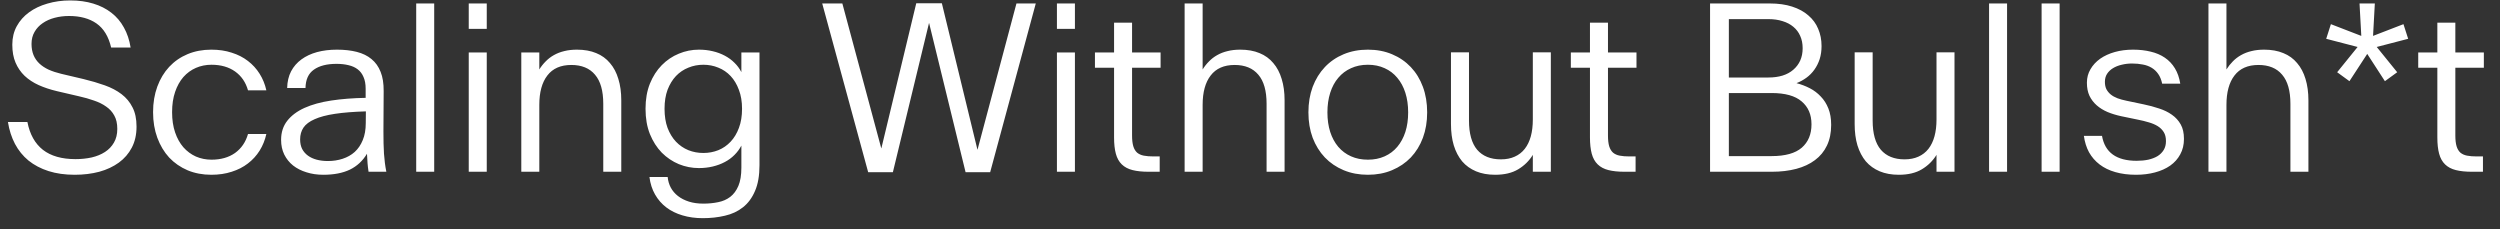 <svg xmlns="http://www.w3.org/2000/svg" width="131" height="12" viewBox="0 0 131 12" fill="none"><rect x="0" y="0" width="131" height="12" fill="#333333" stroke="none"/><path d="M3.914 9.158C3.406 9.158 2.949 9.094 2.543 8.965C2.141 8.836 1.791 8.652 1.494 8.414C1.201 8.172 0.965 7.881 0.785 7.541C0.605 7.197 0.482 6.814 0.416 6.393H1.436C1.561 7.037 1.832 7.523 2.25 7.852C2.668 8.176 3.236 8.338 3.955 8.338C4.256 8.338 4.539 8.309 4.805 8.25C5.07 8.188 5.303 8.092 5.502 7.963C5.701 7.834 5.857 7.67 5.971 7.471C6.088 7.271 6.146 7.035 6.146 6.762V6.75C6.146 6.473 6.094 6.24 5.988 6.053C5.887 5.865 5.744 5.709 5.561 5.584C5.381 5.455 5.168 5.35 4.922 5.268C4.68 5.182 4.418 5.107 4.137 5.045L2.977 4.775C2.633 4.693 2.316 4.588 2.027 4.459C1.742 4.33 1.496 4.168 1.289 3.973C1.086 3.777 0.928 3.547 0.814 3.281C0.701 3.016 0.645 2.705 0.645 2.35V2.332C0.645 1.977 0.723 1.656 0.879 1.371C1.035 1.086 1.25 0.844 1.523 0.645C1.797 0.445 2.117 0.293 2.484 0.188C2.855 0.078 3.254 0.023 3.68 0.023C4.125 0.023 4.527 0.078 4.887 0.188C5.25 0.297 5.566 0.457 5.836 0.668C6.105 0.875 6.324 1.133 6.492 1.441C6.664 1.746 6.781 2.096 6.844 2.49H5.824C5.688 1.912 5.432 1.492 5.057 1.23C4.682 0.969 4.203 0.838 3.621 0.838C3.355 0.838 3.104 0.869 2.865 0.932C2.627 0.994 2.418 1.088 2.238 1.213C2.059 1.334 1.916 1.486 1.811 1.67C1.705 1.85 1.652 2.059 1.652 2.297V2.309C1.652 2.523 1.688 2.717 1.758 2.889C1.828 3.057 1.93 3.203 2.062 3.328C2.195 3.453 2.357 3.561 2.549 3.65C2.744 3.736 2.963 3.809 3.205 3.867L4.377 4.143C4.779 4.24 5.15 4.35 5.49 4.471C5.83 4.592 6.123 4.746 6.369 4.934C6.615 5.121 6.807 5.352 6.943 5.625C7.084 5.895 7.154 6.229 7.154 6.627V6.645C7.154 7.055 7.072 7.418 6.908 7.734C6.744 8.047 6.518 8.309 6.229 8.52C5.939 8.73 5.598 8.891 5.203 9C4.809 9.105 4.379 9.158 3.914 9.158ZM11.074 9.158C10.621 9.158 10.207 9.08 9.832 8.924C9.457 8.764 9.135 8.541 8.865 8.256C8.6 7.967 8.393 7.621 8.244 7.219C8.096 6.816 8.021 6.371 8.021 5.883V5.871C8.021 5.383 8.096 4.938 8.244 4.535C8.393 4.133 8.6 3.789 8.865 3.504C9.135 3.215 9.457 2.992 9.832 2.836C10.207 2.68 10.621 2.602 11.074 2.602C11.465 2.602 11.82 2.654 12.141 2.76C12.465 2.861 12.748 3.006 12.99 3.193C13.236 3.381 13.441 3.605 13.605 3.867C13.77 4.129 13.887 4.418 13.957 4.734H12.996C12.875 4.309 12.648 3.979 12.316 3.744C11.984 3.51 11.572 3.393 11.08 3.393C10.791 3.393 10.52 3.447 10.266 3.557C10.016 3.666 9.797 3.826 9.609 4.037C9.426 4.248 9.281 4.508 9.176 4.816C9.07 5.125 9.018 5.477 9.018 5.871V5.883C9.018 6.277 9.07 6.629 9.176 6.938C9.281 7.246 9.426 7.506 9.609 7.717C9.797 7.928 10.016 8.09 10.266 8.203C10.52 8.312 10.791 8.367 11.08 8.367C11.572 8.367 11.984 8.25 12.316 8.016C12.648 7.777 12.875 7.445 12.996 7.02H13.957C13.887 7.336 13.77 7.627 13.605 7.893C13.441 8.154 13.236 8.379 12.99 8.566C12.748 8.754 12.465 8.898 12.141 9C11.82 9.105 11.465 9.158 11.074 9.158ZM16.939 9.158C16.623 9.158 16.33 9.115 16.061 9.029C15.791 8.947 15.557 8.828 15.357 8.672C15.162 8.516 15.008 8.324 14.895 8.098C14.785 7.871 14.73 7.617 14.73 7.336V7.324C14.73 6.934 14.838 6.602 15.053 6.328C15.268 6.055 15.568 5.83 15.955 5.654C16.346 5.479 16.812 5.35 17.355 5.268C17.898 5.186 18.5 5.139 19.16 5.127V4.646C19.16 4.404 19.123 4.201 19.049 4.037C18.979 3.869 18.877 3.734 18.744 3.633C18.611 3.531 18.451 3.459 18.264 3.416C18.076 3.369 17.867 3.346 17.637 3.346C17.129 3.346 16.732 3.447 16.447 3.65C16.162 3.85 16.016 4.17 16.008 4.611H15.047C15.055 4.279 15.123 3.988 15.252 3.738C15.385 3.488 15.566 3.279 15.797 3.111C16.027 2.943 16.299 2.816 16.611 2.73C16.928 2.645 17.275 2.602 17.654 2.602C18.045 2.602 18.393 2.641 18.697 2.719C19.002 2.797 19.258 2.922 19.465 3.094C19.676 3.266 19.836 3.49 19.945 3.768C20.055 4.041 20.107 4.375 20.104 4.77L20.092 6.879C20.092 7.113 20.094 7.326 20.098 7.518C20.102 7.709 20.109 7.889 20.121 8.057C20.133 8.221 20.148 8.381 20.168 8.537C20.188 8.689 20.213 8.844 20.244 9H19.312C19.289 8.848 19.271 8.701 19.26 8.561C19.248 8.42 19.238 8.252 19.23 8.057C19.008 8.428 18.709 8.705 18.334 8.889C17.959 9.068 17.494 9.158 16.939 9.158ZM17.18 8.438C17.457 8.438 17.715 8.398 17.953 8.32C18.195 8.242 18.406 8.123 18.586 7.963C18.766 7.799 18.906 7.592 19.008 7.342C19.113 7.092 19.166 6.795 19.166 6.451L19.172 5.836C18.531 5.855 17.99 5.898 17.549 5.965C17.111 6.031 16.758 6.125 16.488 6.246C16.219 6.363 16.023 6.51 15.902 6.686C15.785 6.861 15.727 7.066 15.727 7.301V7.307C15.727 7.498 15.762 7.664 15.832 7.805C15.906 7.945 16.008 8.062 16.137 8.156C16.266 8.25 16.418 8.32 16.594 8.367C16.773 8.414 16.969 8.438 17.18 8.438ZM21.809 0.182H22.752V9H21.809V0.182ZM24.562 2.748H25.506V9H24.562V2.748ZM24.562 0.182H25.506V1.512H24.562V0.182ZM27.316 2.748H28.26V3.639C28.357 3.482 28.469 3.342 28.594 3.217C28.719 3.088 28.861 2.979 29.021 2.889C29.186 2.795 29.367 2.725 29.566 2.678C29.766 2.627 29.988 2.602 30.234 2.602C30.617 2.602 30.953 2.662 31.242 2.783C31.531 2.9 31.771 3.074 31.963 3.305C32.158 3.531 32.305 3.809 32.402 4.137C32.504 4.465 32.555 4.838 32.555 5.256V9H31.611V5.438C31.611 4.758 31.467 4.25 31.178 3.914C30.893 3.574 30.479 3.404 29.936 3.404C29.381 3.404 28.963 3.588 28.682 3.955C28.4 4.318 28.26 4.832 28.26 5.496V9H27.316V2.748ZM36.621 8.807C36.258 8.807 35.908 8.738 35.572 8.602C35.236 8.461 34.938 8.26 34.676 7.998C34.418 7.732 34.211 7.408 34.055 7.025C33.902 6.639 33.826 6.199 33.826 5.707V5.695C33.826 5.203 33.902 4.766 34.055 4.383C34.211 4 34.418 3.678 34.676 3.416C34.938 3.15 35.236 2.949 35.572 2.812C35.908 2.672 36.258 2.602 36.621 2.602C36.879 2.602 37.121 2.629 37.348 2.684C37.578 2.738 37.789 2.816 37.98 2.918C38.172 3.02 38.34 3.143 38.484 3.287C38.633 3.432 38.754 3.596 38.848 3.779V2.748H39.797V8.654C39.797 9.201 39.719 9.652 39.562 10.008C39.41 10.367 39.199 10.652 38.93 10.863C38.664 11.074 38.35 11.221 37.986 11.303C37.627 11.389 37.24 11.432 36.826 11.432C36.44 11.432 36.084 11.383 35.76 11.285C35.44 11.191 35.158 11.053 34.916 10.869C34.674 10.685 34.477 10.459 34.324 10.19C34.172 9.924 34.074 9.619 34.031 9.275H34.986C35.006 9.479 35.06 9.664 35.15 9.832C35.244 10.004 35.369 10.15 35.525 10.271C35.685 10.396 35.877 10.494 36.1 10.565C36.322 10.635 36.574 10.67 36.855 10.67C37.129 10.67 37.387 10.645 37.629 10.594C37.871 10.547 38.082 10.455 38.262 10.318C38.441 10.182 38.584 9.99 38.69 9.744C38.795 9.498 38.848 9.178 38.848 8.783V7.629C38.754 7.809 38.633 7.973 38.484 8.121C38.34 8.266 38.172 8.389 37.98 8.49C37.789 8.592 37.578 8.67 37.348 8.725C37.121 8.779 36.879 8.807 36.621 8.807ZM36.855 8.016C37.133 8.016 37.395 7.967 37.641 7.869C37.887 7.768 38.102 7.619 38.285 7.424C38.469 7.229 38.613 6.988 38.719 6.703C38.828 6.414 38.883 6.082 38.883 5.707V5.695C38.883 5.324 38.828 4.996 38.719 4.711C38.613 4.422 38.469 4.18 38.285 3.984C38.102 3.789 37.887 3.643 37.641 3.545C37.395 3.443 37.133 3.393 36.855 3.393C36.578 3.393 36.316 3.443 36.07 3.545C35.824 3.643 35.607 3.789 35.42 3.984C35.236 4.18 35.09 4.42 34.98 4.705C34.875 4.99 34.822 5.32 34.822 5.695V5.707C34.822 6.082 34.875 6.414 34.98 6.703C35.09 6.988 35.236 7.229 35.42 7.424C35.607 7.619 35.824 7.768 36.07 7.869C36.316 7.967 36.578 8.016 36.855 8.016ZM43.084 0.182H44.139L46.178 7.77H46.184L48.012 0.17H49.353L51.217 7.84H51.223L53.262 0.182H54.275L51.885 9.023H50.596L48.685 1.207H48.68L46.787 9.023H45.492L43.084 0.182ZM55.383 2.748H56.326V9H55.383V2.748ZM55.383 0.182H56.326V1.512H55.383V0.182ZM60.193 9C59.857 9 59.574 8.971 59.344 8.912C59.113 8.854 58.926 8.754 58.781 8.613C58.637 8.473 58.533 8.287 58.471 8.057C58.408 7.826 58.377 7.541 58.377 7.201V3.551H57.375V2.748H58.377V1.189H59.32V2.748H60.815V3.551H59.32V7.102C59.32 7.332 59.342 7.52 59.385 7.664C59.428 7.805 59.494 7.916 59.584 7.998C59.678 8.076 59.795 8.129 59.935 8.156C60.08 8.184 60.25 8.197 60.445 8.197H60.768V9H60.193ZM62.074 0.182H63.018V3.639C63.115 3.482 63.227 3.342 63.352 3.217C63.477 3.088 63.619 2.979 63.779 2.889C63.943 2.795 64.125 2.725 64.324 2.678C64.523 2.627 64.746 2.602 64.992 2.602C65.375 2.602 65.711 2.662 66 2.783C66.289 2.9 66.529 3.074 66.721 3.305C66.916 3.531 67.062 3.809 67.16 4.137C67.262 4.465 67.312 4.838 67.312 5.256V9H66.369V5.438C66.369 4.758 66.225 4.25 65.936 3.914C65.65 3.574 65.236 3.404 64.693 3.404C64.139 3.404 63.721 3.588 63.44 3.955C63.158 4.318 63.018 4.832 63.018 5.496V9H62.074V0.182ZM71.678 9.158C71.213 9.158 70.789 9.078 70.406 8.918C70.023 8.758 69.695 8.535 69.422 8.25C69.148 7.961 68.936 7.617 68.783 7.219C68.635 6.816 68.561 6.375 68.561 5.895V5.883C68.561 5.398 68.635 4.955 68.783 4.553C68.936 4.15 69.148 3.805 69.422 3.516C69.695 3.227 70.023 3.002 70.406 2.842C70.789 2.682 71.213 2.602 71.678 2.602C72.143 2.602 72.564 2.682 72.943 2.842C73.326 3.002 73.654 3.227 73.928 3.516C74.201 3.805 74.412 4.15 74.561 4.553C74.709 4.955 74.783 5.398 74.783 5.883V5.895C74.783 6.375 74.709 6.816 74.561 7.219C74.412 7.617 74.201 7.961 73.928 8.25C73.654 8.535 73.326 8.758 72.943 8.918C72.564 9.078 72.143 9.158 71.678 9.158ZM71.678 8.367C72.002 8.367 72.295 8.309 72.557 8.191C72.818 8.074 73.039 7.908 73.219 7.693C73.402 7.475 73.543 7.215 73.641 6.914C73.738 6.609 73.787 6.27 73.787 5.895V5.883C73.787 5.508 73.738 5.168 73.641 4.863C73.543 4.555 73.402 4.293 73.219 4.078C73.039 3.859 72.818 3.691 72.557 3.574C72.295 3.453 72.002 3.393 71.678 3.393C71.35 3.393 71.055 3.453 70.793 3.574C70.531 3.691 70.309 3.859 70.125 4.078C69.941 4.293 69.801 4.555 69.703 4.863C69.606 5.168 69.557 5.508 69.557 5.883V5.895C69.557 6.27 69.606 6.609 69.703 6.914C69.801 7.215 69.941 7.475 70.125 7.693C70.309 7.908 70.531 8.074 70.793 8.191C71.055 8.309 71.35 8.367 71.678 8.367ZM78.346 9.158C77.967 9.158 77.633 9.098 77.344 8.977C77.055 8.855 76.812 8.682 76.617 8.455C76.426 8.225 76.279 7.945 76.178 7.617C76.08 7.289 76.031 6.916 76.031 6.498V2.742H76.975V6.316C76.975 6.996 77.117 7.506 77.402 7.846C77.691 8.182 78.106 8.35 78.644 8.35C78.922 8.35 79.164 8.303 79.371 8.209C79.582 8.115 79.758 7.979 79.898 7.799C80.039 7.619 80.144 7.4 80.215 7.143C80.285 6.885 80.32 6.59 80.32 6.258V2.742H81.264V9H80.32V8.115C80.129 8.428 79.873 8.68 79.553 8.871C79.236 9.062 78.834 9.158 78.346 9.158ZM85.131 9C84.795 9 84.512 8.971 84.281 8.912C84.051 8.854 83.863 8.754 83.719 8.613C83.574 8.473 83.471 8.287 83.408 8.057C83.346 7.826 83.314 7.541 83.314 7.201V3.551H82.312V2.748H83.314V1.189H84.258V2.748H85.752V3.551H84.258V7.102C84.258 7.332 84.279 7.52 84.322 7.664C84.365 7.805 84.432 7.916 84.522 7.998C84.615 8.076 84.732 8.129 84.873 8.156C85.018 8.184 85.188 8.197 85.383 8.197H85.705V9H85.131ZM89.607 0.182H92.742C93.184 0.182 93.572 0.236 93.908 0.346C94.248 0.455 94.531 0.609 94.758 0.809C94.988 1.004 95.16 1.238 95.273 1.512C95.391 1.785 95.449 2.086 95.449 2.414V2.42C95.449 2.666 95.416 2.893 95.35 3.1C95.283 3.303 95.191 3.486 95.074 3.65C94.957 3.814 94.818 3.955 94.658 4.072C94.498 4.189 94.326 4.283 94.143 4.354V4.359C94.385 4.422 94.615 4.51 94.834 4.623C95.053 4.736 95.244 4.881 95.408 5.057C95.576 5.229 95.709 5.438 95.807 5.684C95.904 5.926 95.953 6.211 95.953 6.539V6.551C95.953 6.961 95.879 7.32 95.731 7.629C95.586 7.934 95.377 8.188 95.103 8.391C94.834 8.594 94.508 8.746 94.125 8.848C93.742 8.949 93.316 9 92.848 9H89.607V0.182ZM92.83 8.18C93.545 8.18 94.072 8.033 94.412 7.74C94.752 7.443 94.922 7.035 94.922 6.516V6.51C94.922 6.002 94.75 5.604 94.406 5.314C94.066 5.021 93.541 4.875 92.83 4.875H90.592V8.18H92.83ZM92.672 4.061C92.941 4.061 93.186 4.027 93.404 3.961C93.627 3.891 93.814 3.789 93.967 3.656C94.123 3.523 94.244 3.363 94.33 3.176C94.416 2.984 94.459 2.77 94.459 2.531V2.525C94.459 2.283 94.416 2.068 94.33 1.881C94.248 1.693 94.129 1.535 93.973 1.406C93.816 1.273 93.627 1.174 93.404 1.107C93.186 1.037 92.941 1.002 92.672 1.002H90.592V4.061H92.672ZM99.498 9.158C99.119 9.158 98.785 9.098 98.496 8.977C98.207 8.855 97.965 8.682 97.769 8.455C97.578 8.225 97.432 7.945 97.33 7.617C97.232 7.289 97.184 6.916 97.184 6.498V2.742H98.127V6.316C98.127 6.996 98.269 7.506 98.555 7.846C98.844 8.182 99.258 8.35 99.797 8.35C100.074 8.35 100.316 8.303 100.523 8.209C100.734 8.115 100.91 7.979 101.051 7.799C101.191 7.619 101.297 7.4 101.367 7.143C101.438 6.885 101.473 6.59 101.473 6.258V2.742H102.416V9H101.473V8.115C101.281 8.428 101.025 8.68 100.705 8.871C100.389 9.062 99.986 9.158 99.498 9.158ZM104.227 0.182H105.17V9H104.227V0.182ZM106.98 0.182H107.924V9H106.98V0.182ZM111.926 9.158C111.523 9.158 111.162 9.111 110.842 9.018C110.525 8.928 110.252 8.795 110.021 8.619C109.791 8.443 109.605 8.23 109.465 7.98C109.328 7.727 109.238 7.439 109.195 7.119H110.145C110.297 7.99 110.902 8.426 111.961 8.426C112.18 8.426 112.383 8.406 112.57 8.367C112.758 8.324 112.92 8.262 113.057 8.18C113.193 8.094 113.301 7.986 113.379 7.857C113.457 7.729 113.496 7.576 113.496 7.4V7.389C113.496 7.201 113.457 7.045 113.379 6.92C113.301 6.795 113.195 6.691 113.062 6.609C112.93 6.527 112.773 6.461 112.594 6.41C112.414 6.355 112.225 6.309 112.025 6.27L111.146 6.088C110.893 6.033 110.656 5.961 110.438 5.871C110.219 5.777 110.029 5.66 109.869 5.52C109.709 5.379 109.582 5.213 109.488 5.021C109.398 4.826 109.354 4.6 109.354 4.342V4.33C109.354 4.072 109.416 3.838 109.541 3.627C109.666 3.412 109.836 3.229 110.051 3.076C110.27 2.924 110.525 2.807 110.818 2.725C111.111 2.643 111.428 2.602 111.768 2.602C112.107 2.602 112.418 2.637 112.699 2.707C112.98 2.773 113.227 2.879 113.438 3.023C113.652 3.168 113.828 3.354 113.965 3.58C114.102 3.803 114.195 4.07 114.246 4.383H113.297C113.254 4.18 113.186 4.012 113.092 3.879C112.998 3.742 112.883 3.633 112.746 3.551C112.609 3.469 112.455 3.412 112.283 3.381C112.111 3.346 111.924 3.328 111.721 3.328C111.529 3.328 111.348 3.35 111.176 3.393C111.004 3.432 110.852 3.492 110.719 3.574C110.59 3.652 110.486 3.752 110.408 3.873C110.334 3.99 110.297 4.127 110.297 4.283V4.295C110.297 4.436 110.322 4.561 110.373 4.67C110.428 4.775 110.504 4.869 110.602 4.951C110.699 5.029 110.818 5.096 110.959 5.15C111.1 5.201 111.256 5.244 111.428 5.279L112.324 5.467C112.609 5.525 112.879 5.598 113.133 5.684C113.391 5.766 113.615 5.875 113.807 6.012C114.002 6.148 114.156 6.318 114.27 6.521C114.383 6.721 114.439 6.971 114.439 7.271V7.283C114.439 7.584 114.375 7.852 114.246 8.086C114.121 8.32 113.945 8.518 113.719 8.678C113.496 8.834 113.23 8.953 112.922 9.035C112.617 9.117 112.285 9.158 111.926 9.158ZM115.723 0.182H116.666V3.639C116.764 3.482 116.875 3.342 117 3.217C117.125 3.088 117.268 2.979 117.428 2.889C117.592 2.795 117.773 2.725 117.973 2.678C118.172 2.627 118.395 2.602 118.641 2.602C119.023 2.602 119.359 2.662 119.648 2.783C119.938 2.9 120.178 3.074 120.369 3.305C120.564 3.531 120.711 3.809 120.809 4.137C120.91 4.465 120.961 4.838 120.961 5.256V9H120.018V5.438C120.018 4.758 119.873 4.25 119.584 3.914C119.299 3.574 118.885 3.404 118.342 3.404C117.787 3.404 117.369 3.588 117.088 3.955C116.807 4.318 116.666 4.832 116.666 5.496V9H115.723V0.182ZM122.467 3.785L123.539 2.461L121.893 2.033L122.139 1.266L123.732 1.881L123.639 0.182H124.441L124.348 1.881L125.941 1.266L126.188 2.033L124.541 2.461L125.613 3.785L124.969 4.254L124.043 2.824L123.111 4.254L122.467 3.785ZM129.533 9C129.197 9 128.914 8.971 128.684 8.912C128.453 8.854 128.266 8.754 128.121 8.613C127.977 8.473 127.873 8.287 127.811 8.057C127.748 7.826 127.717 7.541 127.717 7.201V3.551H126.715V2.748H127.717V1.189H128.66V2.748H130.154V3.551H128.66V7.102C128.66 7.332 128.682 7.52 128.725 7.664C128.768 7.805 128.834 7.916 128.924 7.998C129.018 8.076 129.135 8.129 129.275 8.156C129.42 8.184 129.59 8.197 129.785 8.197H130.107V9H129.533Z" fill="white"></path></svg>